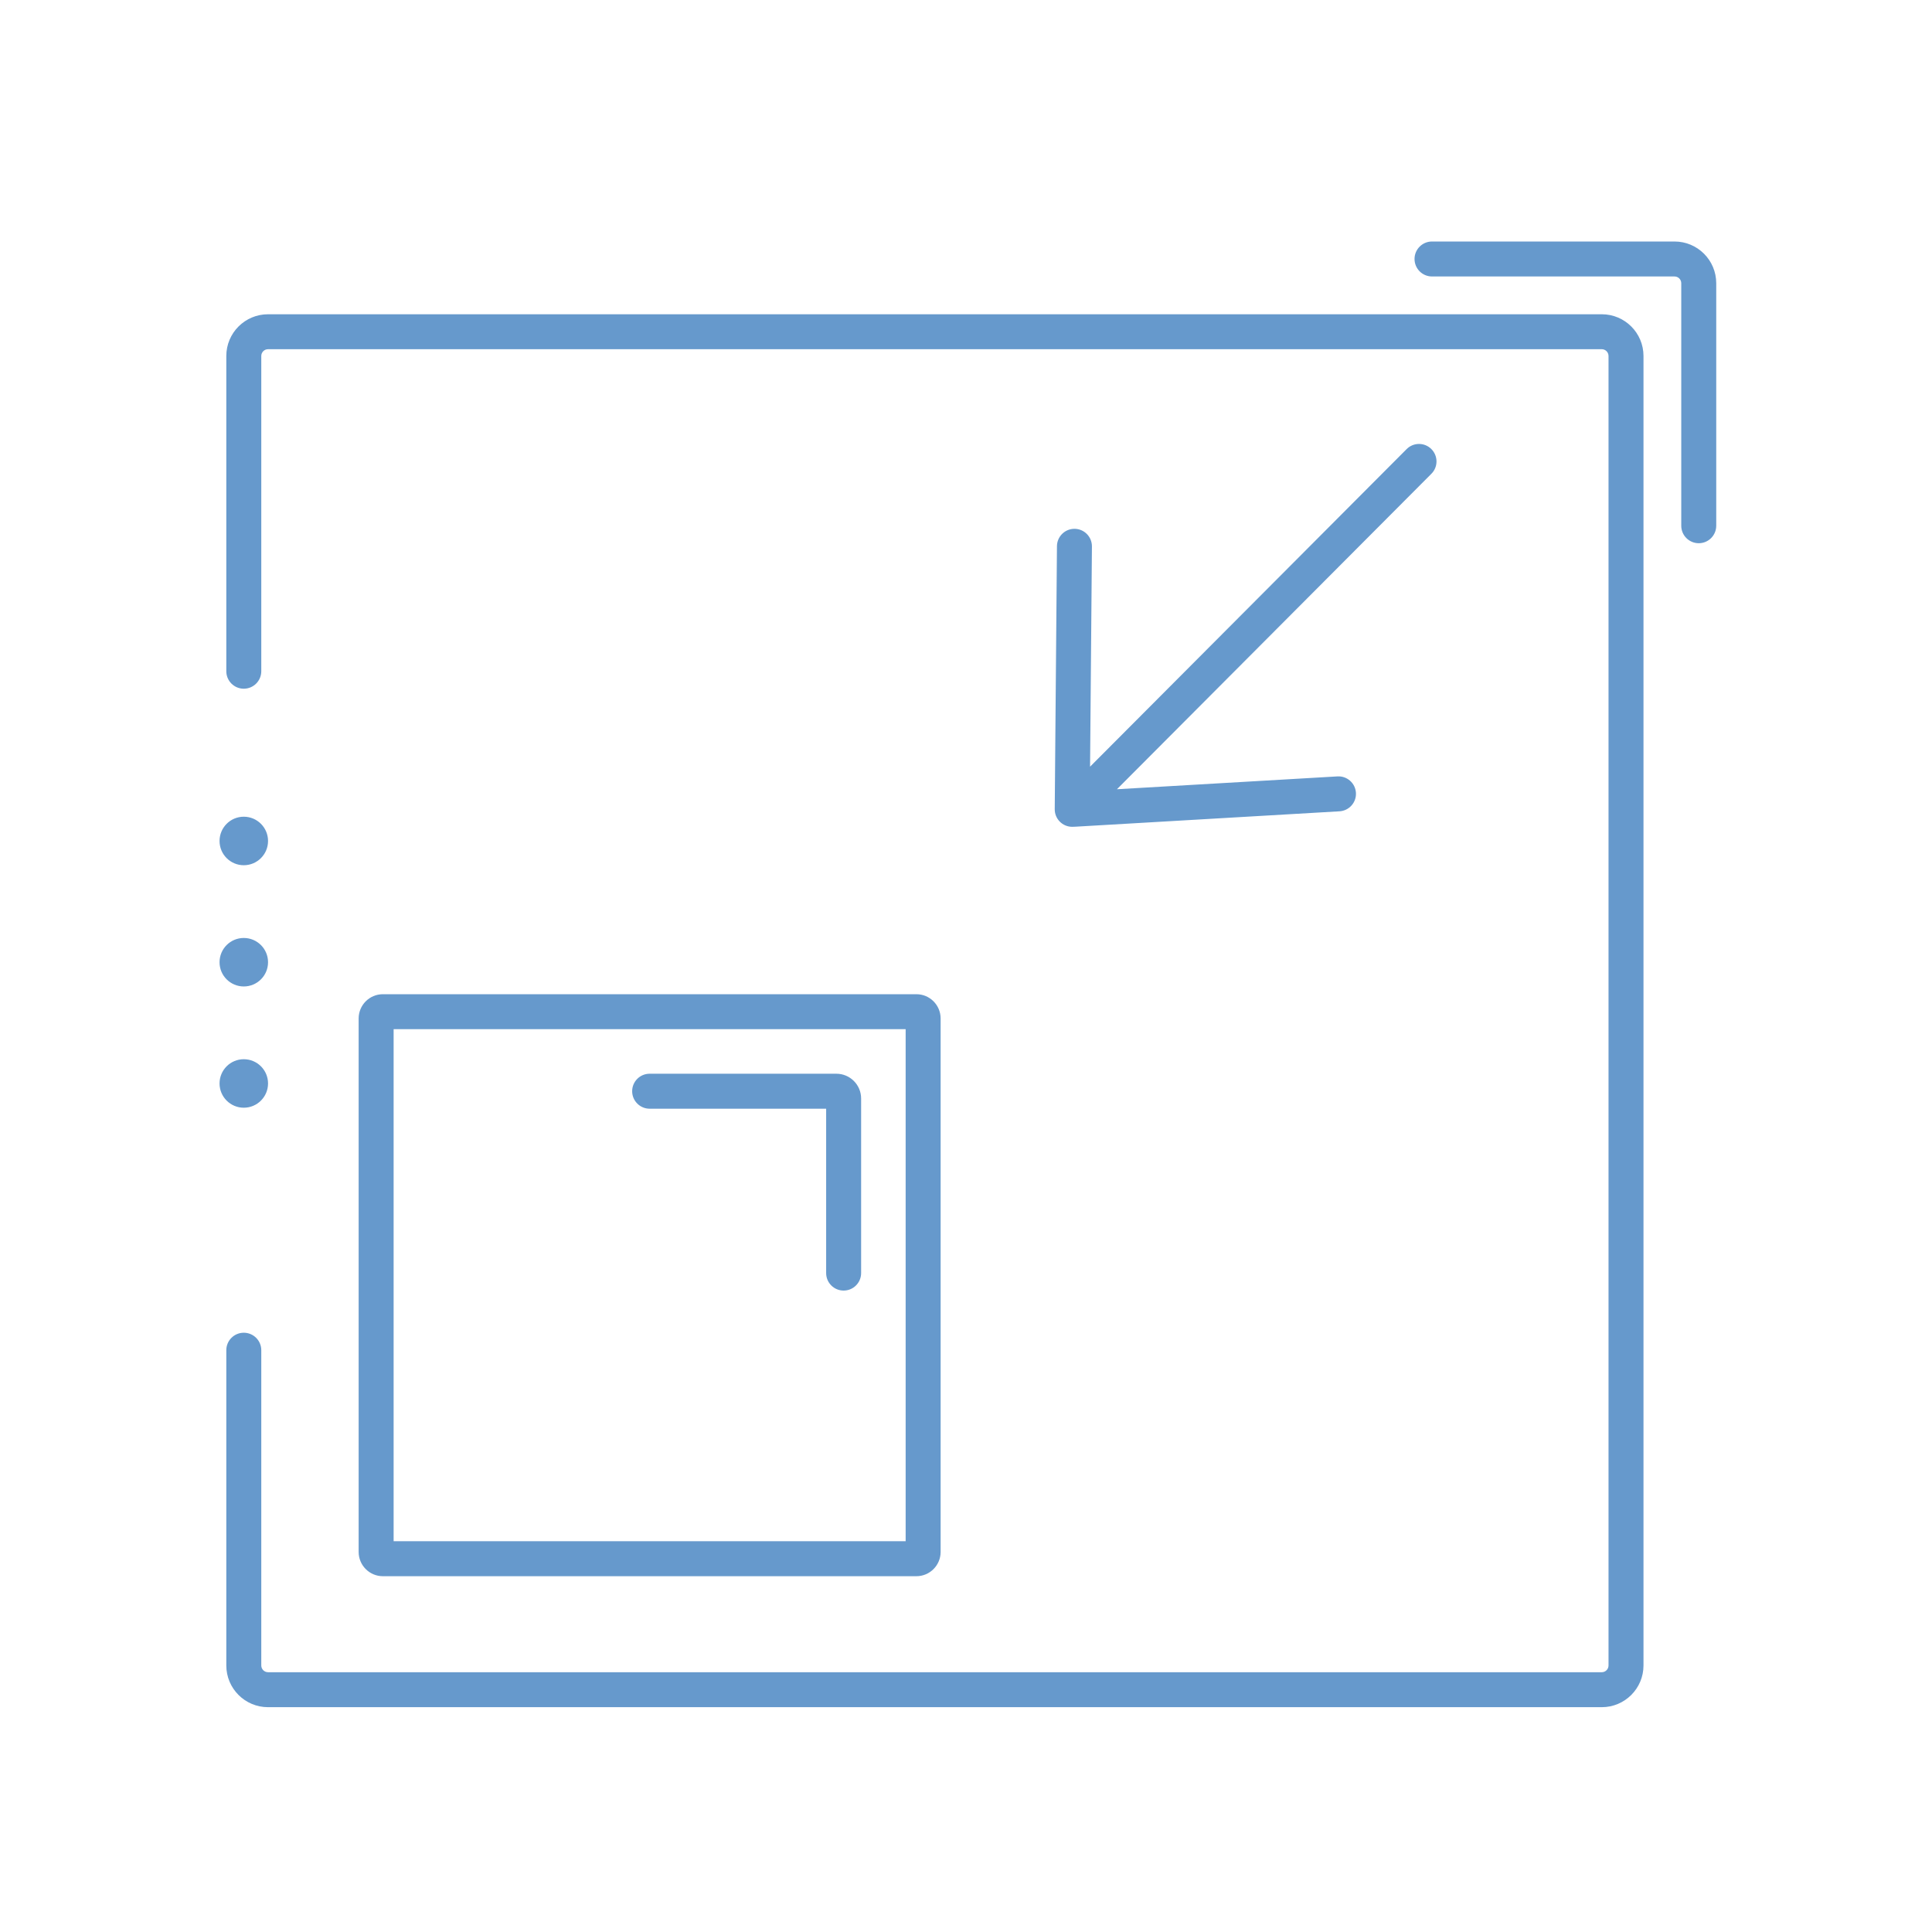 <?xml version="1.0" encoding="UTF-8"?>
<svg xmlns="http://www.w3.org/2000/svg" width="88" height="88" viewBox="0 0 88 88" fill="none">
  <path fill-rule="evenodd" clip-rule="evenodd" d="M64.43 11.796C64.43 11.357 64.786 11 65.226 11H76.272C77.321 11 78.172 11.851 78.172 12.901V23.946C78.172 24.386 77.816 24.743 77.376 24.743C76.936 24.743 76.579 24.386 76.579 23.946V12.901C76.579 12.731 76.442 12.593 76.272 12.593H65.226C64.786 12.593 64.43 12.236 64.43 11.796ZM17.929 70.201V46.878H41.251V70.201H17.929ZM16.336 46.39C16.336 45.78 16.83 45.285 17.44 45.285H41.74C42.35 45.285 42.844 45.78 42.844 46.39V70.689C42.844 71.299 42.35 71.794 41.74 71.794H17.44C16.83 71.794 16.336 71.299 16.336 70.689V46.39ZM29.59 48.907C29.15 48.907 28.794 49.263 28.794 49.703C28.794 50.143 29.15 50.5 29.59 50.5H37.63V57.987C37.63 58.427 37.986 58.784 38.426 58.784C38.866 58.784 39.223 58.427 39.223 57.987V50.035C39.223 49.412 38.718 48.907 38.095 48.907H29.59ZM72.958 14.314C74.008 14.314 74.859 15.165 74.859 16.215V75.859C74.859 76.909 74.008 77.76 72.958 77.76H12.209C11.159 77.76 10.308 76.909 10.308 75.859V61.5C10.308 61.06 10.665 60.704 11.104 60.704C11.544 60.704 11.901 61.06 11.901 61.5V75.859C11.901 76.029 12.039 76.167 12.209 76.167H72.958C73.128 76.167 73.266 76.029 73.266 75.859V16.215C73.266 16.044 73.128 15.906 72.958 15.906H12.209C12.039 15.906 11.901 16.044 11.901 16.215V30.573C11.901 31.013 11.544 31.37 11.104 31.37C10.665 31.37 10.308 31.013 10.308 30.573V16.215C10.308 15.165 11.159 14.314 12.209 14.314H72.958ZM65.198 21.58C65.509 21.269 65.508 20.765 65.196 20.454C64.885 20.143 64.38 20.144 64.07 20.456L49.651 34.921L49.736 24.89C49.739 24.45 49.386 24.091 48.946 24.087C48.506 24.084 48.147 24.437 48.143 24.877L48.042 36.857C48.038 37.297 48.392 37.657 48.832 37.66C48.861 37.661 48.89 37.659 48.919 37.657C48.941 37.657 48.962 37.657 48.984 37.655L61.012 36.954C61.451 36.928 61.787 36.551 61.761 36.112C61.735 35.673 61.359 35.338 60.919 35.364L50.875 35.949L65.198 21.58ZM11.104 50.455C11.714 50.455 12.209 49.96 12.209 49.35C12.209 48.74 11.714 48.246 11.104 48.246C10.495 48.246 10 48.74 10 49.35C10 49.96 10.495 50.455 11.104 50.455ZM12.209 43.828C12.209 44.438 11.714 44.932 11.104 44.932C10.495 44.932 10 44.438 10 43.828C10 43.218 10.495 42.723 11.104 42.723C11.714 42.723 12.209 43.218 12.209 43.828ZM11.104 39.41C11.714 39.41 12.209 38.915 12.209 38.305C12.209 37.695 11.714 37.2 11.104 37.2C10.495 37.2 10 37.695 10 38.305C10 38.915 10.495 39.41 11.104 39.41Z" fill="#6699CC"></path>
</svg>
